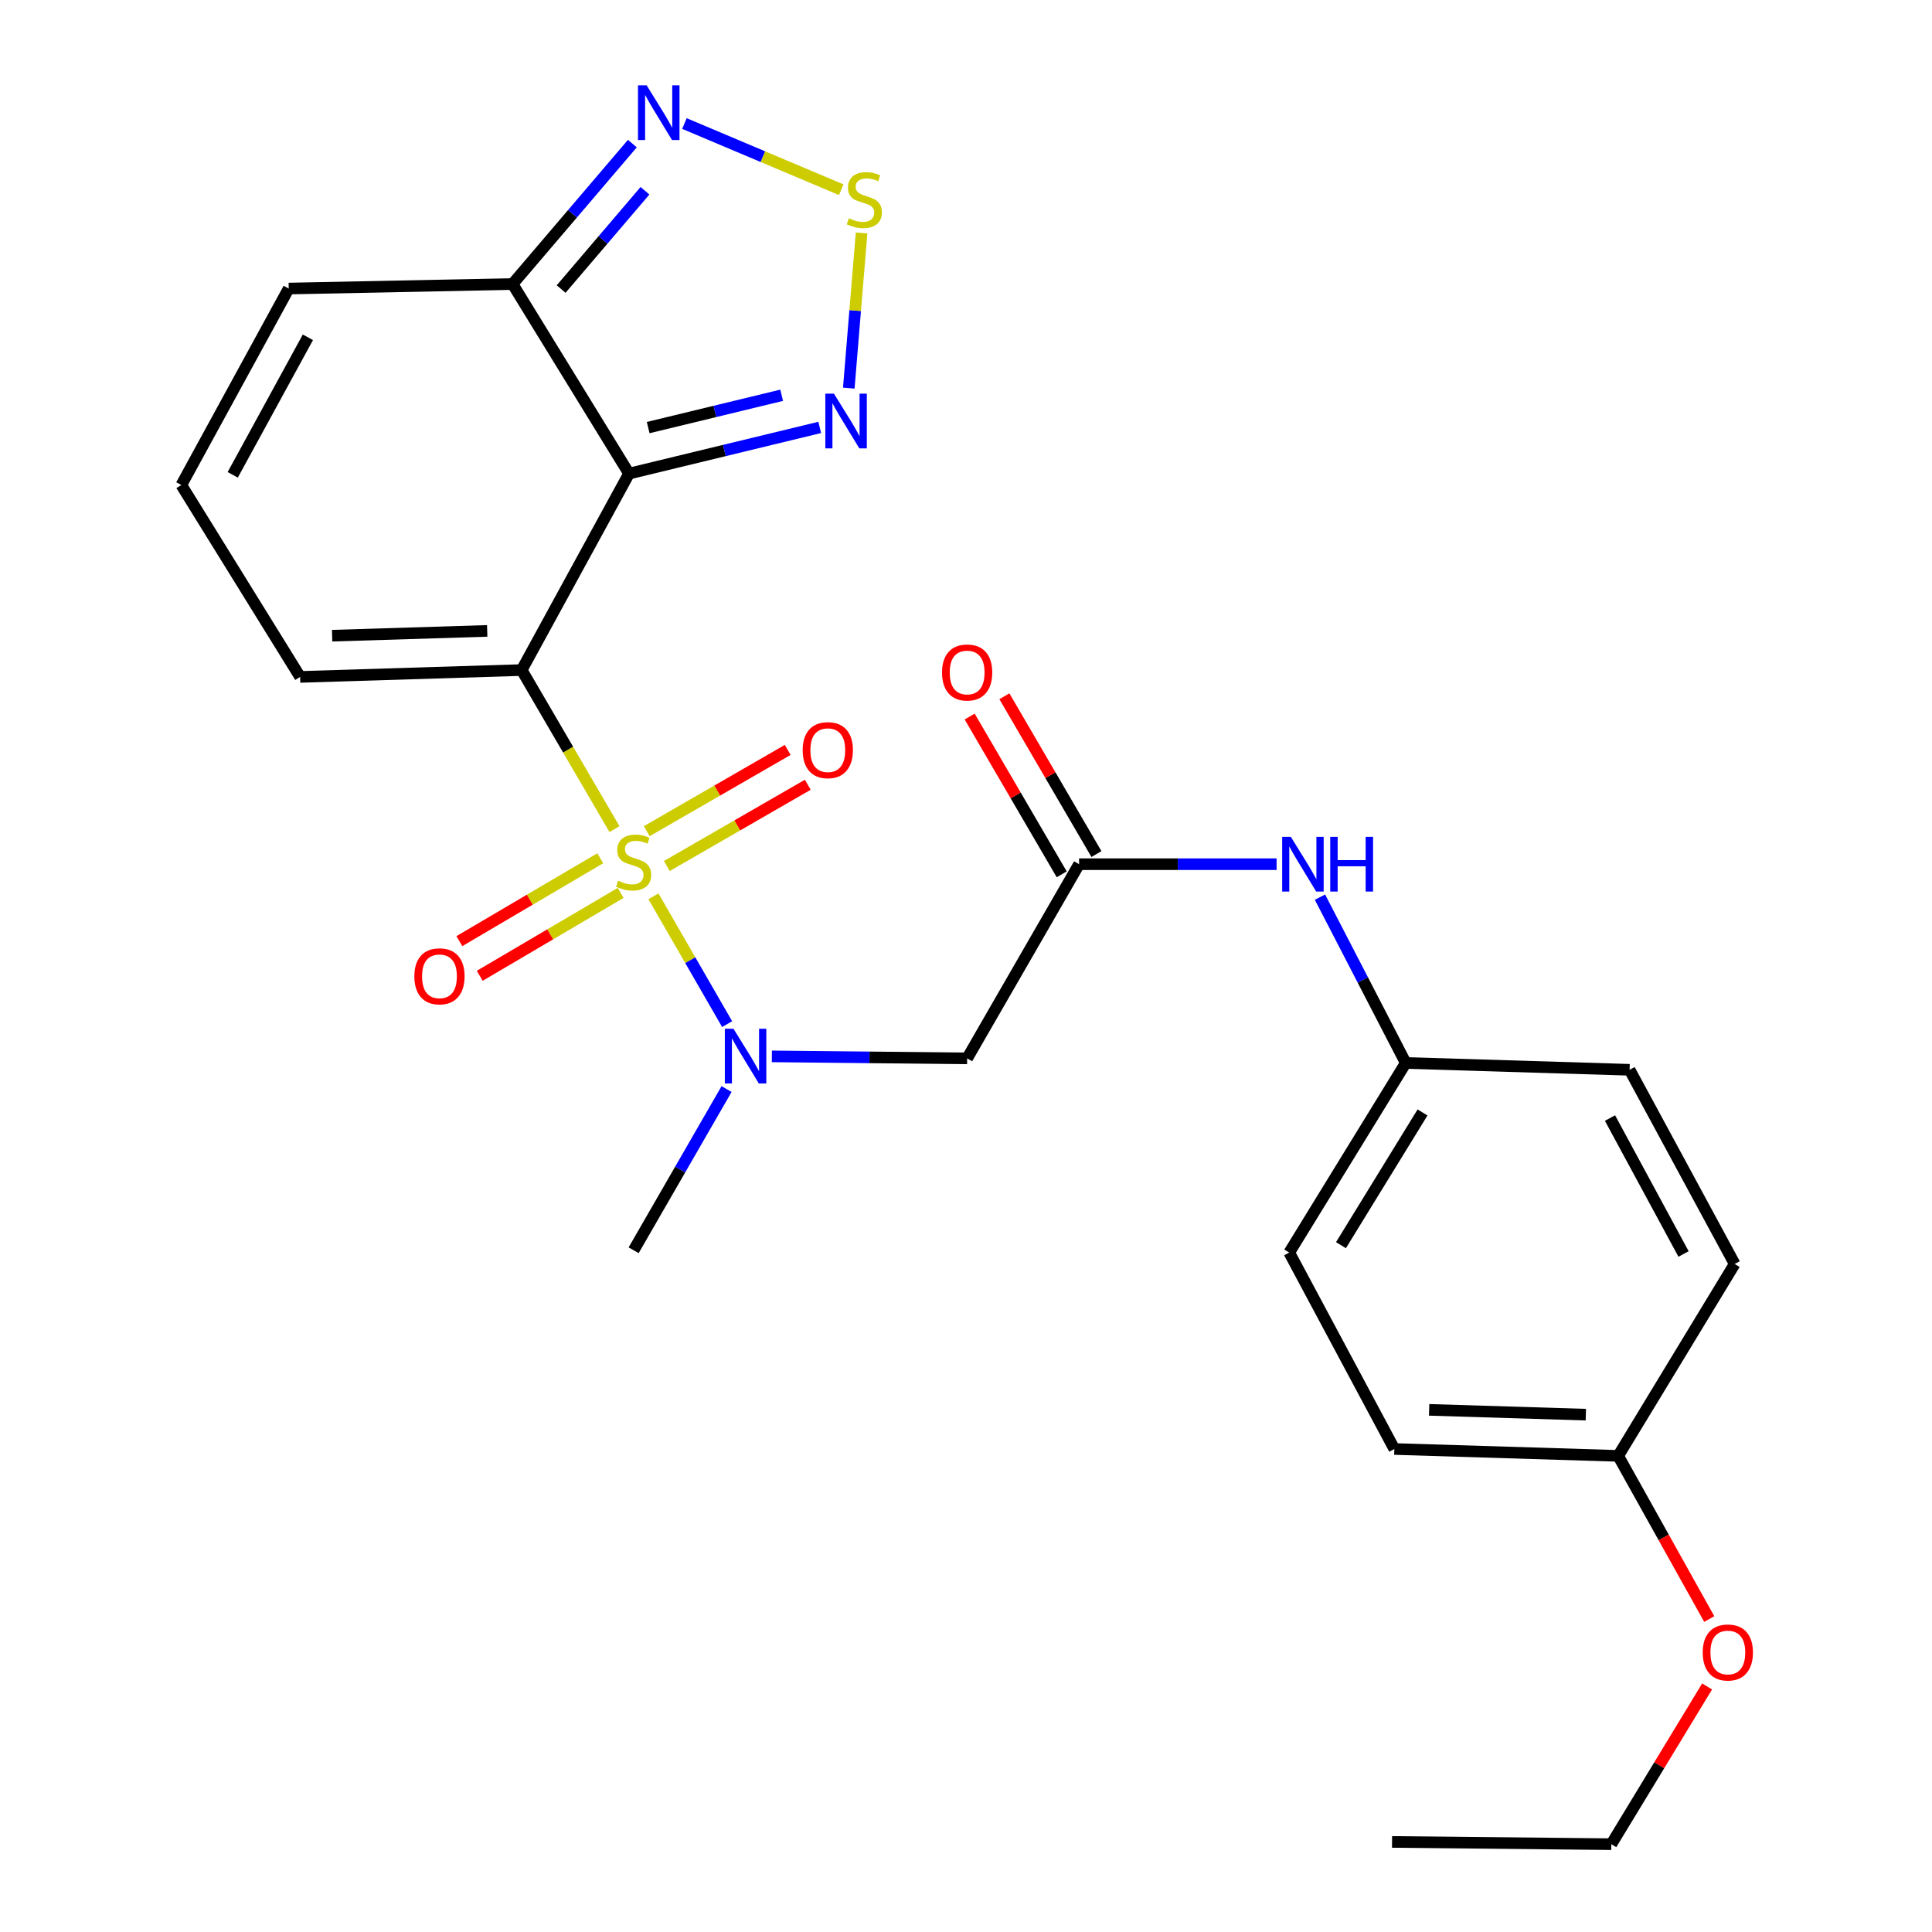 <?xml version='1.0' encoding='iso-8859-1'?>
<svg version='1.1' baseProfile='full'
              xmlns='http://www.w3.org/2000/svg'
                      xmlns:rdkit='http://www.rdkit.org/xml'
                      xmlns:xlink='http://www.w3.org/1999/xlink'
                  xml:space='preserve'
width='1000px' height='1000px' viewBox='0 0 1000 1000'>
<!-- END OF HEADER -->
<rect style='opacity:1.0;fill:#FFFFFF;stroke:none' width='1000' height='1000' x='0' y='0'> </rect>
<path class='bond-0' d='M 318.053,429.144 L 294.036,387.983' style='fill:none;fill-rule:evenodd;stroke:#CCCC00;stroke-width:6px;stroke-linecap:butt;stroke-linejoin:miter;stroke-opacity:1' />
<path class='bond-0' d='M 294.036,387.983 L 270.02,346.821' style='fill:none;fill-rule:evenodd;stroke:#000000;stroke-width:6px;stroke-linecap:butt;stroke-linejoin:miter;stroke-opacity:1' />
<path class='bond-2' d='M 338.219,463.919 L 357.293,497.004' style='fill:none;fill-rule:evenodd;stroke:#CCCC00;stroke-width:6px;stroke-linecap:butt;stroke-linejoin:miter;stroke-opacity:1' />
<path class='bond-2' d='M 357.293,497.004 L 376.367,530.089' style='fill:none;fill-rule:evenodd;stroke:#0000FF;stroke-width:6px;stroke-linecap:butt;stroke-linejoin:miter;stroke-opacity:1' />
<path class='bond-10' d='M 345.146,448.247 L 381.627,427.216' style='fill:none;fill-rule:evenodd;stroke:#CCCC00;stroke-width:6px;stroke-linecap:butt;stroke-linejoin:miter;stroke-opacity:1' />
<path class='bond-10' d='M 381.627,427.216 L 418.109,406.184' style='fill:none;fill-rule:evenodd;stroke:#FF0000;stroke-width:6px;stroke-linecap:butt;stroke-linejoin:miter;stroke-opacity:1' />
<path class='bond-10' d='M 334.751,430.217 L 371.233,409.186' style='fill:none;fill-rule:evenodd;stroke:#CCCC00;stroke-width:6px;stroke-linecap:butt;stroke-linejoin:miter;stroke-opacity:1' />
<path class='bond-10' d='M 371.233,409.186 L 407.714,388.154' style='fill:none;fill-rule:evenodd;stroke:#FF0000;stroke-width:6px;stroke-linecap:butt;stroke-linejoin:miter;stroke-opacity:1' />
<path class='bond-11' d='M 310.698,444.226 L 274.23,465.678' style='fill:none;fill-rule:evenodd;stroke:#CCCC00;stroke-width:6px;stroke-linecap:butt;stroke-linejoin:miter;stroke-opacity:1' />
<path class='bond-11' d='M 274.23,465.678 L 237.762,487.129' style='fill:none;fill-rule:evenodd;stroke:#FF0000;stroke-width:6px;stroke-linecap:butt;stroke-linejoin:miter;stroke-opacity:1' />
<path class='bond-11' d='M 321.25,462.164 L 284.782,483.616' style='fill:none;fill-rule:evenodd;stroke:#CCCC00;stroke-width:6px;stroke-linecap:butt;stroke-linejoin:miter;stroke-opacity:1' />
<path class='bond-11' d='M 284.782,483.616 L 248.314,505.068' style='fill:none;fill-rule:evenodd;stroke:#FF0000;stroke-width:6px;stroke-linecap:butt;stroke-linejoin:miter;stroke-opacity:1' />
<path class='bond-1' d='M 270.02,346.821 L 325.587,245.133' style='fill:none;fill-rule:evenodd;stroke:#000000;stroke-width:6px;stroke-linecap:butt;stroke-linejoin:miter;stroke-opacity:1' />
<path class='bond-9' d='M 270.02,346.821 L 155.347,350.371' style='fill:none;fill-rule:evenodd;stroke:#000000;stroke-width:6px;stroke-linecap:butt;stroke-linejoin:miter;stroke-opacity:1' />
<path class='bond-9' d='M 252.175,326.552 L 171.904,329.036' style='fill:none;fill-rule:evenodd;stroke:#000000;stroke-width:6px;stroke-linecap:butt;stroke-linejoin:miter;stroke-opacity:1' />
<path class='bond-3' d='M 325.587,245.133 L 374.94,233.18' style='fill:none;fill-rule:evenodd;stroke:#000000;stroke-width:6px;stroke-linecap:butt;stroke-linejoin:miter;stroke-opacity:1' />
<path class='bond-3' d='M 374.94,233.18 L 424.294,221.228' style='fill:none;fill-rule:evenodd;stroke:#0000FF;stroke-width:6px;stroke-linecap:butt;stroke-linejoin:miter;stroke-opacity:1' />
<path class='bond-3' d='M 335.494,221.32 L 370.042,212.953' style='fill:none;fill-rule:evenodd;stroke:#000000;stroke-width:6px;stroke-linecap:butt;stroke-linejoin:miter;stroke-opacity:1' />
<path class='bond-3' d='M 370.042,212.953 L 404.589,204.587' style='fill:none;fill-rule:evenodd;stroke:#0000FF;stroke-width:6px;stroke-linecap:butt;stroke-linejoin:miter;stroke-opacity:1' />
<path class='bond-4' d='M 325.587,245.133 L 265.302,147.006' style='fill:none;fill-rule:evenodd;stroke:#000000;stroke-width:6px;stroke-linecap:butt;stroke-linejoin:miter;stroke-opacity:1' />
<path class='bond-7' d='M 399.513,546.776 L 450.052,547.296' style='fill:none;fill-rule:evenodd;stroke:#0000FF;stroke-width:6px;stroke-linecap:butt;stroke-linejoin:miter;stroke-opacity:1' />
<path class='bond-7' d='M 450.052,547.296 L 500.59,547.816' style='fill:none;fill-rule:evenodd;stroke:#000000;stroke-width:6px;stroke-linecap:butt;stroke-linejoin:miter;stroke-opacity:1' />
<path class='bond-22' d='M 376.071,563.696 L 352.02,605.415' style='fill:none;fill-rule:evenodd;stroke:#0000FF;stroke-width:6px;stroke-linecap:butt;stroke-linejoin:miter;stroke-opacity:1' />
<path class='bond-22' d='M 352.02,605.415 L 327.969,647.134' style='fill:none;fill-rule:evenodd;stroke:#000000;stroke-width:6px;stroke-linecap:butt;stroke-linejoin:miter;stroke-opacity:1' />
<path class='bond-5' d='M 439.329,200.891 L 442.64,160.737' style='fill:none;fill-rule:evenodd;stroke:#0000FF;stroke-width:6px;stroke-linecap:butt;stroke-linejoin:miter;stroke-opacity:1' />
<path class='bond-5' d='M 442.64,160.737 L 445.952,120.584' style='fill:none;fill-rule:evenodd;stroke:#CCCC00;stroke-width:6px;stroke-linecap:butt;stroke-linejoin:miter;stroke-opacity:1' />
<path class='bond-6' d='M 265.302,147.006 L 296.306,110.667' style='fill:none;fill-rule:evenodd;stroke:#000000;stroke-width:6px;stroke-linecap:butt;stroke-linejoin:miter;stroke-opacity:1' />
<path class='bond-6' d='M 296.306,110.667 L 327.31,74.329' style='fill:none;fill-rule:evenodd;stroke:#0000FF;stroke-width:6px;stroke-linecap:butt;stroke-linejoin:miter;stroke-opacity:1' />
<path class='bond-6' d='M 290.436,149.612 L 312.138,124.175' style='fill:none;fill-rule:evenodd;stroke:#000000;stroke-width:6px;stroke-linecap:butt;stroke-linejoin:miter;stroke-opacity:1' />
<path class='bond-6' d='M 312.138,124.175 L 333.841,98.738' style='fill:none;fill-rule:evenodd;stroke:#0000FF;stroke-width:6px;stroke-linecap:butt;stroke-linejoin:miter;stroke-opacity:1' />
<path class='bond-26' d='M 265.302,147.006 L 149.439,149.353' style='fill:none;fill-rule:evenodd;stroke:#000000;stroke-width:6px;stroke-linecap:butt;stroke-linejoin:miter;stroke-opacity:1' />
<path class='bond-27' d='M 435.414,98.202 L 394.84,81.072' style='fill:none;fill-rule:evenodd;stroke:#CCCC00;stroke-width:6px;stroke-linecap:butt;stroke-linejoin:miter;stroke-opacity:1' />
<path class='bond-27' d='M 394.84,81.072 L 354.267,63.941' style='fill:none;fill-rule:evenodd;stroke:#0000FF;stroke-width:6px;stroke-linecap:butt;stroke-linejoin:miter;stroke-opacity:1' />
<path class='bond-8' d='M 500.59,547.816 L 558.527,447.307' style='fill:none;fill-rule:evenodd;stroke:#000000;stroke-width:6px;stroke-linecap:butt;stroke-linejoin:miter;stroke-opacity:1' />
<path class='bond-12' d='M 558.527,447.307 L 609.641,447.307' style='fill:none;fill-rule:evenodd;stroke:#000000;stroke-width:6px;stroke-linecap:butt;stroke-linejoin:miter;stroke-opacity:1' />
<path class='bond-12' d='M 609.641,447.307 L 660.754,447.307' style='fill:none;fill-rule:evenodd;stroke:#0000FF;stroke-width:6px;stroke-linecap:butt;stroke-linejoin:miter;stroke-opacity:1' />
<path class='bond-15' d='M 567.515,442.063 L 543.691,401.227' style='fill:none;fill-rule:evenodd;stroke:#000000;stroke-width:6px;stroke-linecap:butt;stroke-linejoin:miter;stroke-opacity:1' />
<path class='bond-15' d='M 543.691,401.227 L 519.866,360.391' style='fill:none;fill-rule:evenodd;stroke:#FF0000;stroke-width:6px;stroke-linecap:butt;stroke-linejoin:miter;stroke-opacity:1' />
<path class='bond-15' d='M 549.539,452.551 L 525.715,411.714' style='fill:none;fill-rule:evenodd;stroke:#000000;stroke-width:6px;stroke-linecap:butt;stroke-linejoin:miter;stroke-opacity:1' />
<path class='bond-15' d='M 525.715,411.714 L 501.89,370.878' style='fill:none;fill-rule:evenodd;stroke:#FF0000;stroke-width:6px;stroke-linecap:butt;stroke-linejoin:miter;stroke-opacity:1' />
<path class='bond-13' d='M 155.347,350.371 L 93.86,251.053' style='fill:none;fill-rule:evenodd;stroke:#000000;stroke-width:6px;stroke-linecap:butt;stroke-linejoin:miter;stroke-opacity:1' />
<path class='bond-16' d='M 683.214,464.363 L 705.412,507.274' style='fill:none;fill-rule:evenodd;stroke:#0000FF;stroke-width:6px;stroke-linecap:butt;stroke-linejoin:miter;stroke-opacity:1' />
<path class='bond-16' d='M 705.412,507.274 L 727.611,550.186' style='fill:none;fill-rule:evenodd;stroke:#000000;stroke-width:6px;stroke-linecap:butt;stroke-linejoin:miter;stroke-opacity:1' />
<path class='bond-14' d='M 93.86,251.053 L 149.439,149.353' style='fill:none;fill-rule:evenodd;stroke:#000000;stroke-width:6px;stroke-linecap:butt;stroke-linejoin:miter;stroke-opacity:1' />
<path class='bond-14' d='M 120.459,245.778 L 159.365,174.588' style='fill:none;fill-rule:evenodd;stroke:#000000;stroke-width:6px;stroke-linecap:butt;stroke-linejoin:miter;stroke-opacity:1' />
<path class='bond-18' d='M 727.611,550.186 L 843.474,553.724' style='fill:none;fill-rule:evenodd;stroke:#000000;stroke-width:6px;stroke-linecap:butt;stroke-linejoin:miter;stroke-opacity:1' />
<path class='bond-19' d='M 727.611,550.186 L 667.303,648.325' style='fill:none;fill-rule:evenodd;stroke:#000000;stroke-width:6px;stroke-linecap:butt;stroke-linejoin:miter;stroke-opacity:1' />
<path class='bond-19' d='M 736.296,575.803 L 694.081,644.5' style='fill:none;fill-rule:evenodd;stroke:#000000;stroke-width:6px;stroke-linecap:butt;stroke-linejoin:miter;stroke-opacity:1' />
<path class='bond-17' d='M 837.566,753.562 L 721.703,750.001' style='fill:none;fill-rule:evenodd;stroke:#000000;stroke-width:6px;stroke-linecap:butt;stroke-linejoin:miter;stroke-opacity:1' />
<path class='bond-17' d='M 820.826,732.226 L 739.721,729.734' style='fill:none;fill-rule:evenodd;stroke:#000000;stroke-width:6px;stroke-linecap:butt;stroke-linejoin:miter;stroke-opacity:1' />
<path class='bond-23' d='M 837.566,753.562 L 861.136,795.785' style='fill:none;fill-rule:evenodd;stroke:#000000;stroke-width:6px;stroke-linecap:butt;stroke-linejoin:miter;stroke-opacity:1' />
<path class='bond-23' d='M 861.136,795.785 L 884.705,838.008' style='fill:none;fill-rule:evenodd;stroke:#FF0000;stroke-width:6px;stroke-linecap:butt;stroke-linejoin:miter;stroke-opacity:1' />
<path class='bond-28' d='M 837.566,753.562 L 897.862,654.233' style='fill:none;fill-rule:evenodd;stroke:#000000;stroke-width:6px;stroke-linecap:butt;stroke-linejoin:miter;stroke-opacity:1' />
<path class='bond-21' d='M 843.474,553.724 L 897.862,654.233' style='fill:none;fill-rule:evenodd;stroke:#000000;stroke-width:6px;stroke-linecap:butt;stroke-linejoin:miter;stroke-opacity:1' />
<path class='bond-21' d='M 833.329,578.705 L 871.4,649.061' style='fill:none;fill-rule:evenodd;stroke:#000000;stroke-width:6px;stroke-linecap:butt;stroke-linejoin:miter;stroke-opacity:1' />
<path class='bond-20' d='M 667.303,648.325 L 721.703,750.001' style='fill:none;fill-rule:evenodd;stroke:#000000;stroke-width:6px;stroke-linecap:butt;stroke-linejoin:miter;stroke-opacity:1' />
<path class='bond-24' d='M 883.596,872.904 L 858.806,913.725' style='fill:none;fill-rule:evenodd;stroke:#FF0000;stroke-width:6px;stroke-linecap:butt;stroke-linejoin:miter;stroke-opacity:1' />
<path class='bond-24' d='M 858.806,913.725 L 834.016,954.545' style='fill:none;fill-rule:evenodd;stroke:#000000;stroke-width:6px;stroke-linecap:butt;stroke-linejoin:miter;stroke-opacity:1' />
<path class='bond-25' d='M 834.016,954.545 L 720.523,953.378' style='fill:none;fill-rule:evenodd;stroke:#000000;stroke-width:6px;stroke-linecap:butt;stroke-linejoin:miter;stroke-opacity:1' />
<path  class='atom-0' d='M 319.969 455.859
Q 320.289 455.979, 321.609 456.539
Q 322.929 457.099, 324.369 457.459
Q 325.849 457.779, 327.289 457.779
Q 329.969 457.779, 331.529 456.499
Q 333.089 455.179, 333.089 452.899
Q 333.089 451.339, 332.289 450.379
Q 331.529 449.419, 330.329 448.899
Q 329.129 448.379, 327.129 447.779
Q 324.609 447.019, 323.089 446.299
Q 321.609 445.579, 320.529 444.059
Q 319.489 442.539, 319.489 439.979
Q 319.489 436.419, 321.889 434.219
Q 324.329 432.019, 329.129 432.019
Q 332.409 432.019, 336.129 433.579
L 335.209 436.659
Q 331.809 435.259, 329.249 435.259
Q 326.489 435.259, 324.969 436.419
Q 323.449 437.539, 323.489 439.499
Q 323.489 441.019, 324.249 441.939
Q 325.049 442.859, 326.169 443.379
Q 327.329 443.899, 329.249 444.499
Q 331.809 445.299, 333.329 446.099
Q 334.849 446.899, 335.929 448.539
Q 337.049 450.139, 337.049 452.899
Q 337.049 456.819, 334.409 458.939
Q 331.809 461.019, 327.449 461.019
Q 324.929 461.019, 323.009 460.459
Q 321.129 459.939, 318.889 459.019
L 319.969 455.859
' fill='#CCCC00'/>
<path  class='atom-3' d='M 379.646 532.476
L 388.926 547.476
Q 389.846 548.956, 391.326 551.636
Q 392.806 554.316, 392.886 554.476
L 392.886 532.476
L 396.646 532.476
L 396.646 560.796
L 392.766 560.796
L 382.806 544.396
Q 381.646 542.476, 380.406 540.276
Q 379.206 538.076, 378.846 537.396
L 378.846 560.796
L 375.166 560.796
L 375.166 532.476
L 379.646 532.476
' fill='#0000FF'/>
<path  class='atom-4' d='M 431.664 203.767
L 440.944 218.767
Q 441.864 220.247, 443.344 222.927
Q 444.824 225.607, 444.904 225.767
L 444.904 203.767
L 448.664 203.767
L 448.664 232.087
L 444.784 232.087
L 434.824 215.687
Q 433.664 213.767, 432.424 211.567
Q 431.224 209.367, 430.864 208.687
L 430.864 232.087
L 427.184 232.087
L 427.184 203.767
L 431.664 203.767
' fill='#0000FF'/>
<path  class='atom-6' d='M 439.381 112.975
Q 439.701 113.095, 441.021 113.655
Q 442.341 114.215, 443.781 114.575
Q 445.261 114.895, 446.701 114.895
Q 449.381 114.895, 450.941 113.615
Q 452.501 112.295, 452.501 110.015
Q 452.501 108.455, 451.701 107.495
Q 450.941 106.535, 449.741 106.015
Q 448.541 105.495, 446.541 104.895
Q 444.021 104.135, 442.501 103.415
Q 441.021 102.695, 439.941 101.175
Q 438.901 99.655, 438.901 97.095
Q 438.901 93.535, 441.301 91.335
Q 443.741 89.135, 448.541 89.135
Q 451.821 89.135, 455.541 90.695
L 454.621 93.775
Q 451.221 92.375, 448.661 92.375
Q 445.901 92.375, 444.381 93.535
Q 442.861 94.655, 442.901 96.615
Q 442.901 98.135, 443.661 99.055
Q 444.461 99.975, 445.581 100.495
Q 446.741 101.015, 448.661 101.615
Q 451.221 102.415, 452.741 103.215
Q 454.261 104.015, 455.341 105.655
Q 456.461 107.255, 456.461 110.015
Q 456.461 113.935, 453.821 116.055
Q 451.221 118.135, 446.861 118.135
Q 444.341 118.135, 442.421 117.575
Q 440.541 117.055, 438.301 116.135
L 439.381 112.975
' fill='#CCCC00'/>
<path  class='atom-7' d='M 334.704 44.165
L 343.984 59.165
Q 344.904 60.645, 346.384 63.325
Q 347.864 66.005, 347.944 66.165
L 347.944 44.165
L 351.704 44.165
L 351.704 72.485
L 347.824 72.485
L 337.864 56.085
Q 336.704 54.165, 335.464 51.965
Q 334.264 49.765, 333.904 49.085
L 333.904 72.485
L 330.224 72.485
L 330.224 44.165
L 334.704 44.165
' fill='#0000FF'/>
<path  class='atom-11' d='M 415.466 388.282
Q 415.466 381.482, 418.826 377.682
Q 422.186 373.882, 428.466 373.882
Q 434.746 373.882, 438.106 377.682
Q 441.466 381.482, 441.466 388.282
Q 441.466 395.162, 438.066 399.082
Q 434.666 402.962, 428.466 402.962
Q 422.226 402.962, 418.826 399.082
Q 415.466 395.202, 415.466 388.282
M 428.466 399.762
Q 432.786 399.762, 435.106 396.882
Q 437.466 393.962, 437.466 388.282
Q 437.466 382.722, 435.106 379.922
Q 432.786 377.082, 428.466 377.082
Q 424.146 377.082, 421.786 379.882
Q 419.466 382.682, 419.466 388.282
Q 419.466 394.002, 421.786 396.882
Q 424.146 399.762, 428.466 399.762
' fill='#FF0000'/>
<path  class='atom-12' d='M 214.471 505.336
Q 214.471 498.536, 217.831 494.736
Q 221.191 490.936, 227.471 490.936
Q 233.751 490.936, 237.111 494.736
Q 240.471 498.536, 240.471 505.336
Q 240.471 512.216, 237.071 516.136
Q 233.671 520.016, 227.471 520.016
Q 221.231 520.016, 217.831 516.136
Q 214.471 512.256, 214.471 505.336
M 227.471 516.816
Q 231.791 516.816, 234.111 513.936
Q 236.471 511.016, 236.471 505.336
Q 236.471 499.776, 234.111 496.976
Q 231.791 494.136, 227.471 494.136
Q 223.151 494.136, 220.791 496.936
Q 218.471 499.736, 218.471 505.336
Q 218.471 511.056, 220.791 513.936
Q 223.151 516.816, 227.471 516.816
' fill='#FF0000'/>
<path  class='atom-13' d='M 668.131 433.147
L 677.411 448.147
Q 678.331 449.627, 679.811 452.307
Q 681.291 454.987, 681.371 455.147
L 681.371 433.147
L 685.131 433.147
L 685.131 461.467
L 681.251 461.467
L 671.291 445.067
Q 670.131 443.147, 668.891 440.947
Q 667.691 438.747, 667.331 438.067
L 667.331 461.467
L 663.651 461.467
L 663.651 433.147
L 668.131 433.147
' fill='#0000FF'/>
<path  class='atom-13' d='M 688.531 433.147
L 692.371 433.147
L 692.371 445.187
L 706.851 445.187
L 706.851 433.147
L 710.691 433.147
L 710.691 461.467
L 706.851 461.467
L 706.851 448.387
L 692.371 448.387
L 692.371 461.467
L 688.531 461.467
L 688.531 433.147
' fill='#0000FF'/>
<path  class='atom-16' d='M 487.59 348.08
Q 487.59 341.28, 490.95 337.48
Q 494.31 333.68, 500.59 333.68
Q 506.87 333.68, 510.23 337.48
Q 513.59 341.28, 513.59 348.08
Q 513.59 354.96, 510.19 358.88
Q 506.79 362.76, 500.59 362.76
Q 494.35 362.76, 490.95 358.88
Q 487.59 355, 487.59 348.08
M 500.59 359.56
Q 504.91 359.56, 507.23 356.68
Q 509.59 353.76, 509.59 348.08
Q 509.59 342.52, 507.23 339.72
Q 504.91 336.88, 500.59 336.88
Q 496.27 336.88, 493.91 339.68
Q 491.59 342.48, 491.59 348.08
Q 491.59 353.8, 493.91 356.68
Q 496.27 359.56, 500.59 359.56
' fill='#FF0000'/>
<path  class='atom-24' d='M 881.324 855.319
Q 881.324 848.519, 884.684 844.719
Q 888.044 840.919, 894.324 840.919
Q 900.604 840.919, 903.964 844.719
Q 907.324 848.519, 907.324 855.319
Q 907.324 862.199, 903.924 866.119
Q 900.524 869.999, 894.324 869.999
Q 888.084 869.999, 884.684 866.119
Q 881.324 862.239, 881.324 855.319
M 894.324 866.799
Q 898.644 866.799, 900.964 863.919
Q 903.324 860.999, 903.324 855.319
Q 903.324 849.759, 900.964 846.959
Q 898.644 844.119, 894.324 844.119
Q 890.004 844.119, 887.644 846.919
Q 885.324 849.719, 885.324 855.319
Q 885.324 861.039, 887.644 863.919
Q 890.004 866.799, 894.324 866.799
' fill='#FF0000'/>
</svg>
